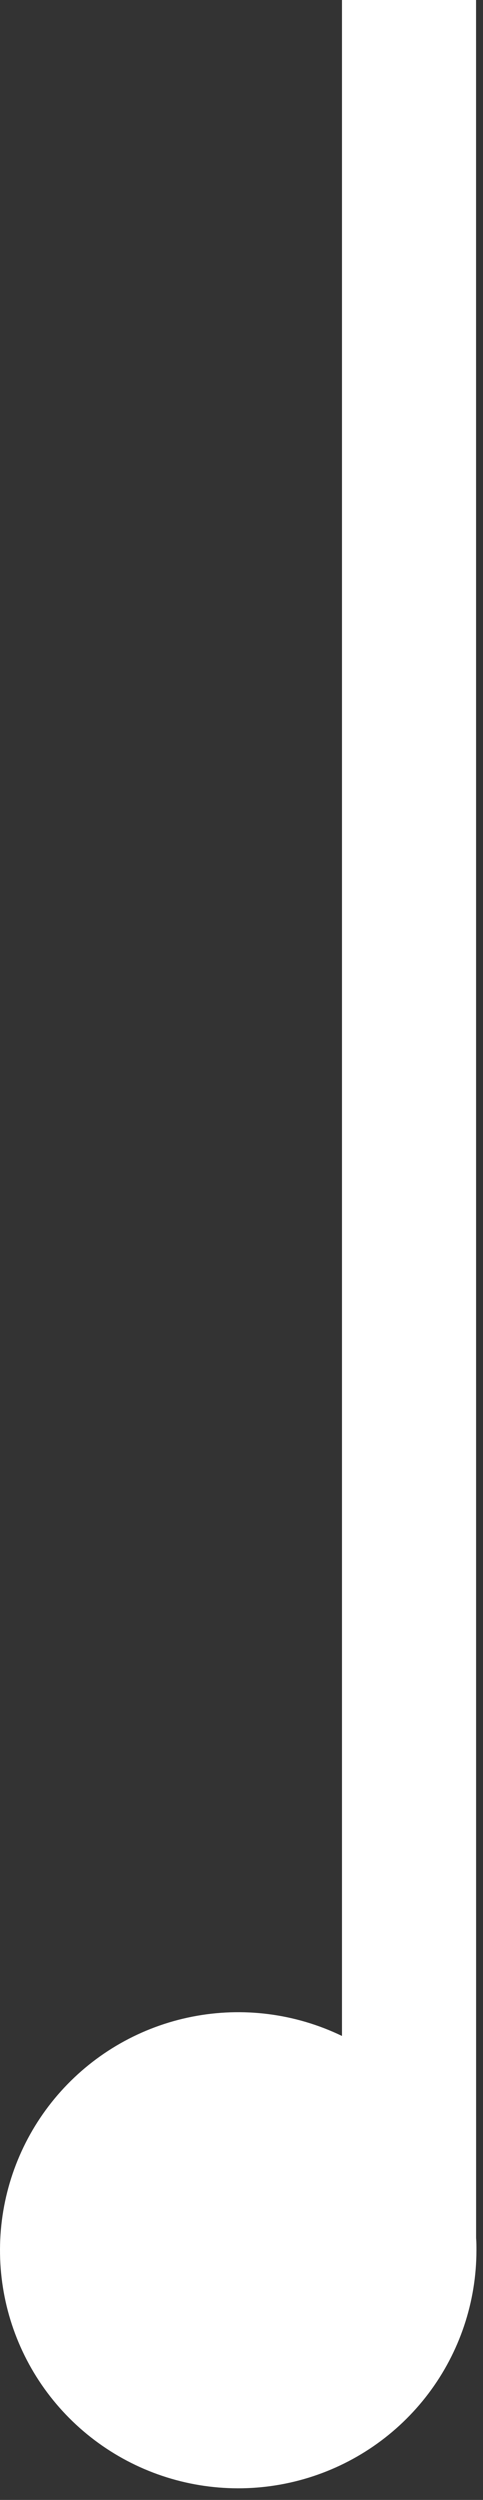 <?xml version="1.0" encoding="UTF-8"?> <svg xmlns="http://www.w3.org/2000/svg" width="35" height="181" viewBox="0 0 35 181" fill="none"><rect x="0" y="0" width="35" height="181" fill="#333333" stroke="none"/> <path d="M34.497 0H24.781V147.409C21.409 145.78 17.598 145.29 13.923 146.014C10.247 146.737 6.907 148.635 4.407 151.421C1.907 154.206 0.382 157.728 0.063 161.455C-0.256 165.182 0.647 168.911 2.637 172.08C4.627 175.249 7.596 177.685 11.095 179.022C14.593 180.358 18.433 180.522 22.033 179.488C25.633 178.454 28.799 176.279 31.052 173.291C33.305 170.303 34.524 166.664 34.524 162.923C34.524 162.628 34.524 162.334 34.5 162.039L34.497 0Z" fill="white"></path> </svg> 